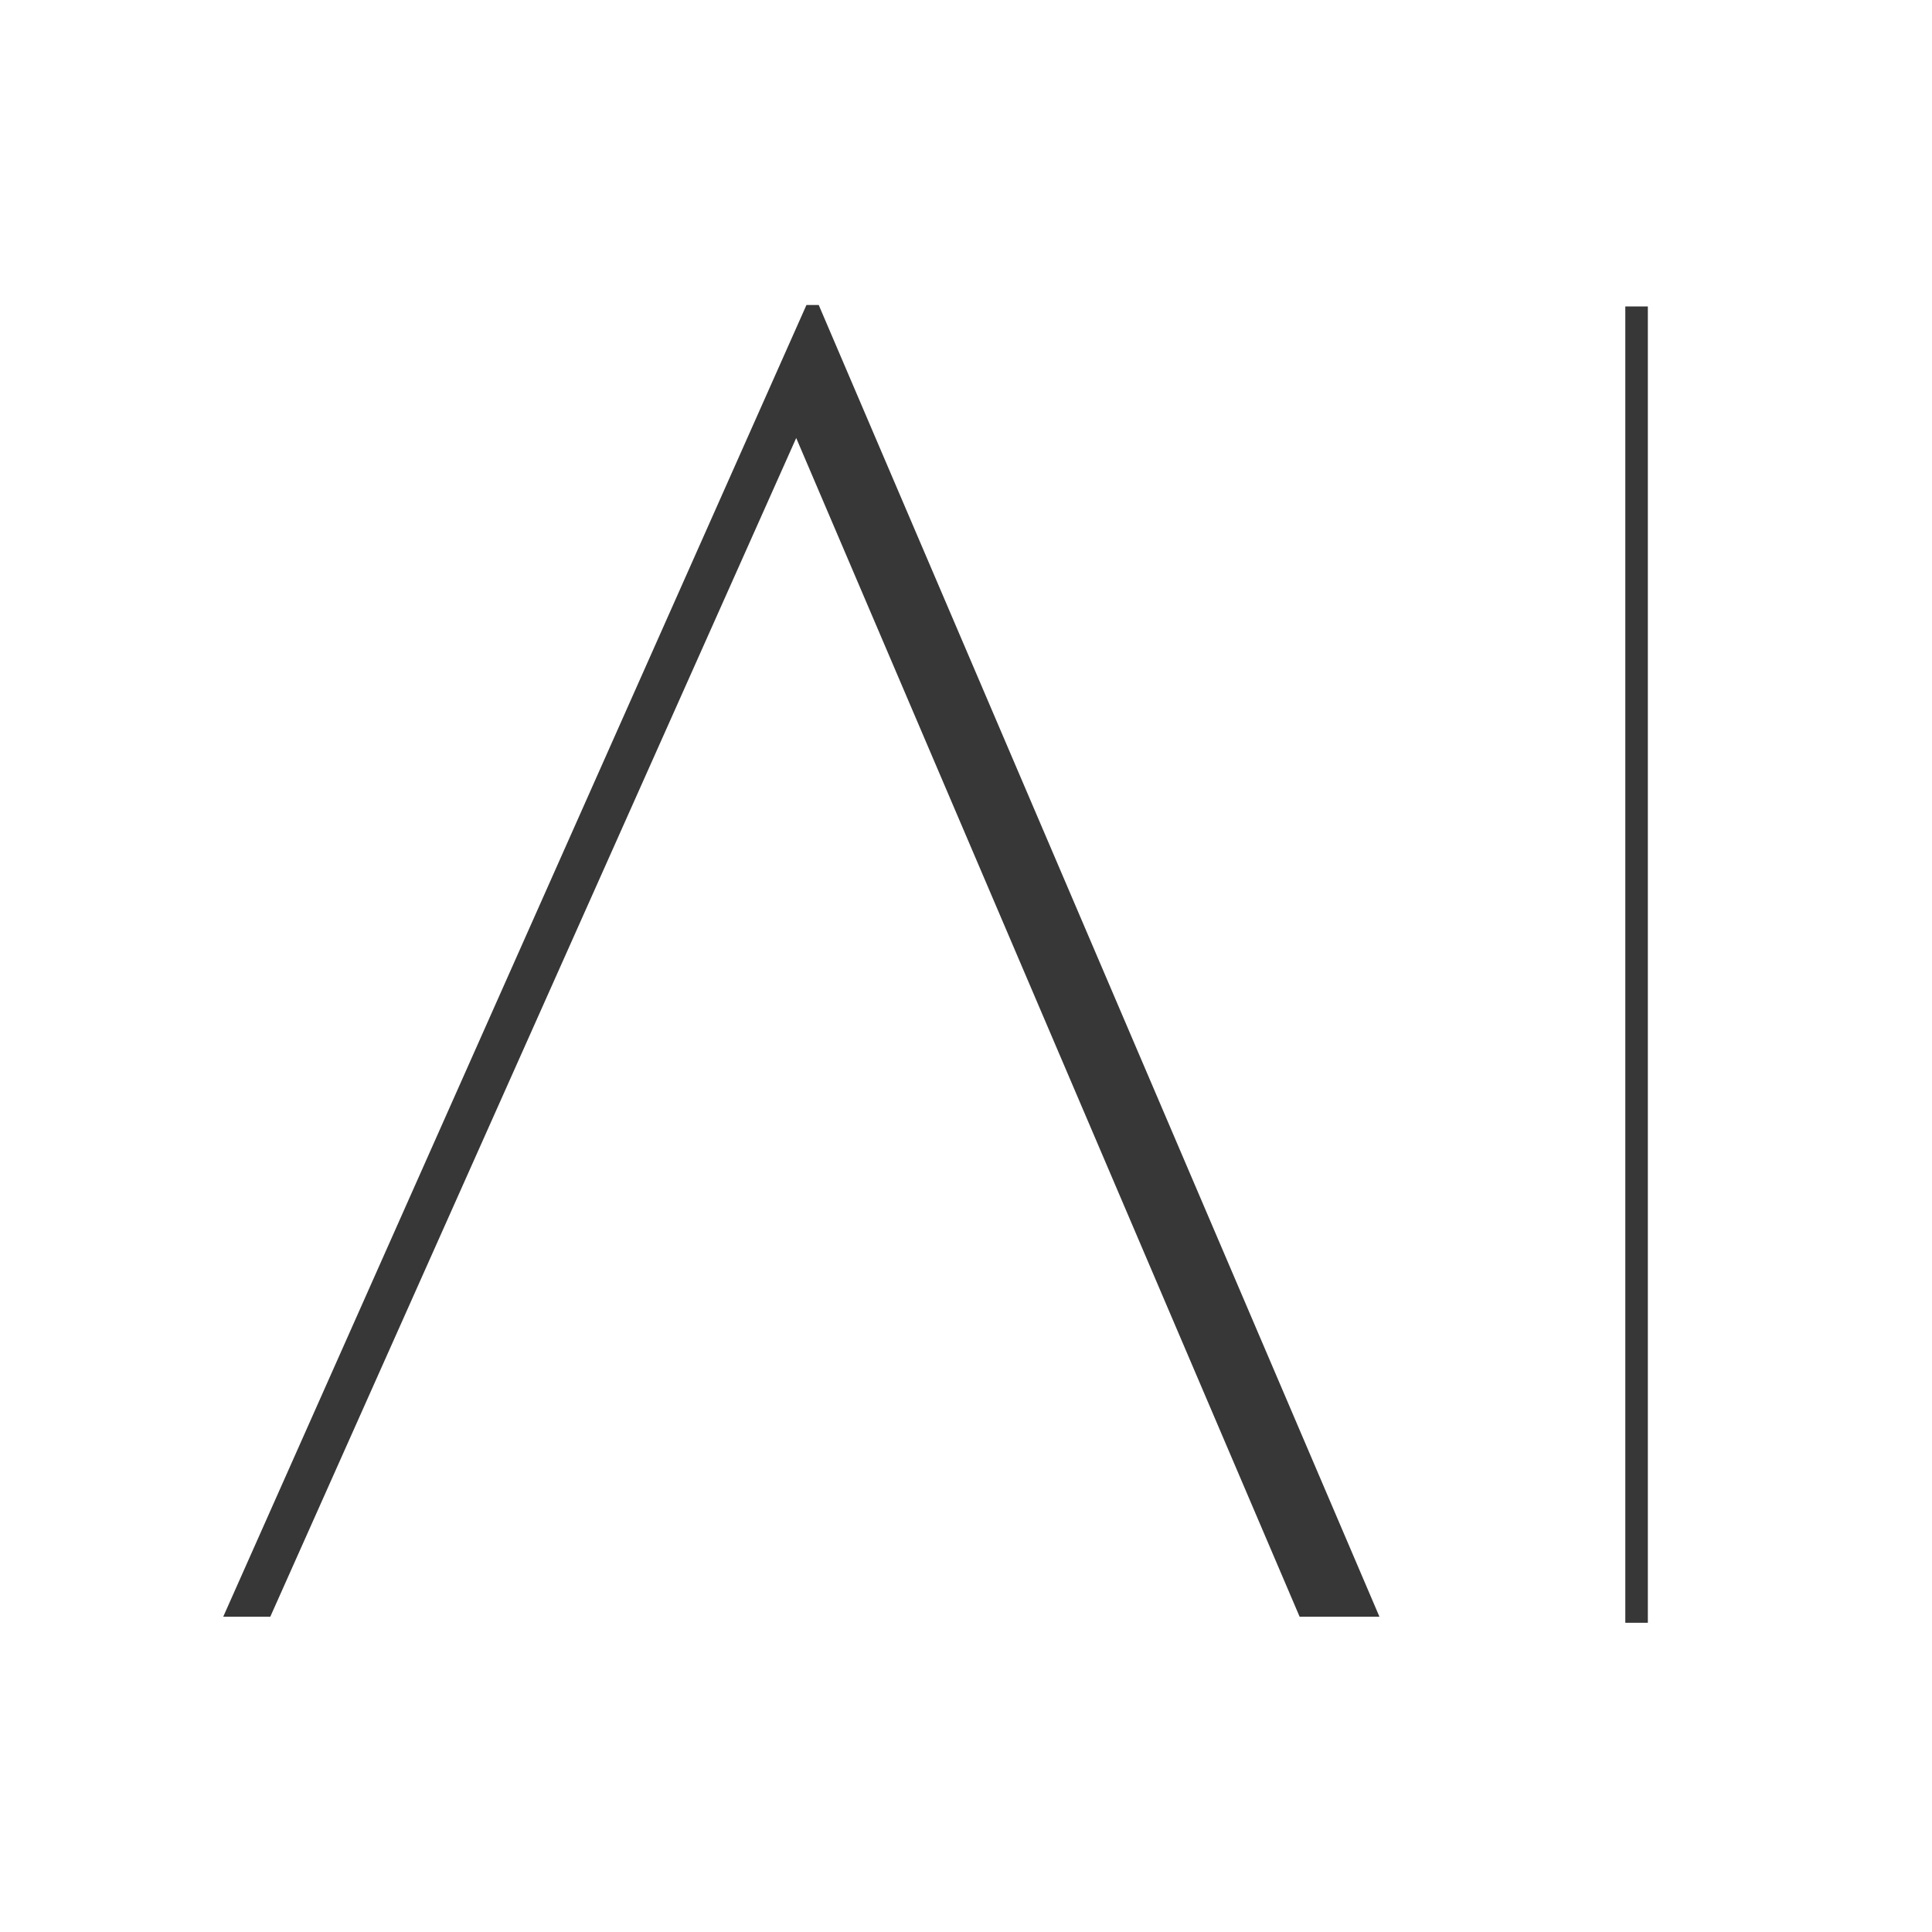 <?xml version="1.0" encoding="UTF-8"?>
<svg xmlns="http://www.w3.org/2000/svg" xmlns:xlink="http://www.w3.org/1999/xlink" width="500" zoomAndPan="magnify" viewBox="0 0 375 375" height="500" preserveAspectRatio="xMidYMid meet" version="1.0">
  <defs>
    <g></g>
    <clipPath id="id1">
      <path d="M 0 0 L 374.809 0 L 374.809 375 L 0 375 Z M 0 0 " clip-rule="nonzero"></path>
    </clipPath>
  </defs>
  <rect x="-37.5" width="450" fill="#ffffff" y="-37.5" height="450" fill-opacity="1"></rect>
  <rect x="-37.5" width="450" fill="#ffffff" y="-37.5" height="450" fill-opacity="1"></rect>
  <rect x="-37.5" width="450" fill="#ffffff" y="-37.5" height="450" fill-opacity="1"></rect>
  <g clip-path="url(#id1)">
    <path fill="#ffffff" d="M -9.941 0 L 374.805 0 L 374.805 387.75 L -9.941 387.75 L -9.941 0 " fill-opacity="1" fill-rule="nonzero"></path>
  </g>
  <g fill="#373737" fill-opacity="1">
    <g transform="translate(280.852, 64.76)">
      <g>
        <path d="M -228.387 249.039 L -126.309 20.258 L -28.598 249.039 L -13.105 249.039 L -121.938 -5.562 L -124.32 -5.562 L -237.52 249.039 Z M -228.387 249.039 "></path>
      </g>
    </g>
  </g>
  <g fill="#373737" fill-opacity="1">
    <g transform="translate(362.19, 59.48)">
      <g>
        <path d="M -46.719 0 L -42.344 0 L -42.344 255.5 L -46.719 255.5 Z M -46.719 0 "></path>
      </g>
    </g>
  </g>
  <g fill="#000000" fill-opacity="1">
    <g transform="translate(278.195, 366.847)">
      <g></g>
    </g>
  </g>
</svg>
